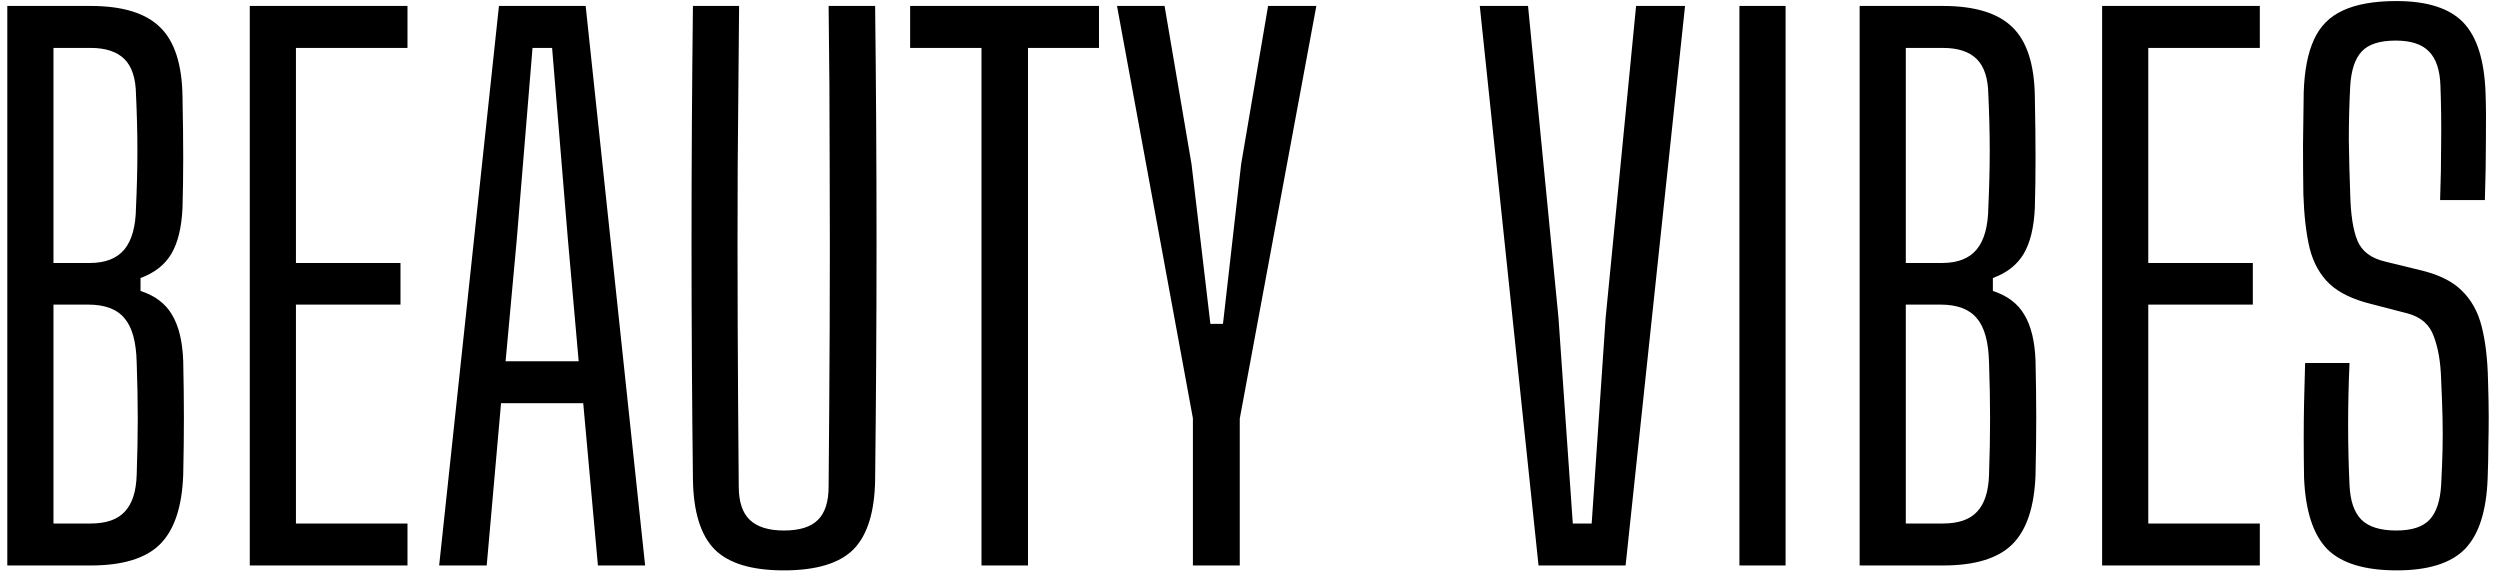 <?xml version="1.0" encoding="UTF-8"?>
<svg xmlns="http://www.w3.org/2000/svg" width="168" height="39" viewBox="0 0 168 39" fill="none">
  <path d="M0.491 38V0.4H6.084C8.215 0.4 9.766 0.87 10.737 1.81C11.724 2.75 12.233 4.309 12.264 6.487C12.296 8.053 12.312 9.424 12.312 10.599C12.312 11.774 12.296 12.902 12.264 13.983C12.202 15.299 11.951 16.325 11.512 17.061C11.074 17.798 10.384 18.338 9.444 18.683V19.552C10.416 19.866 11.121 20.398 11.559 21.151C12.014 21.902 12.264 22.936 12.312 24.253C12.343 25.631 12.358 26.908 12.358 28.083C12.358 29.258 12.343 30.535 12.312 31.913C12.233 34.075 11.708 35.634 10.737 36.59C9.781 37.53 8.23 38 6.084 38H0.491ZM3.593 35.18H6.084C7.134 35.18 7.901 34.914 8.387 34.381C8.888 33.848 9.155 33.018 9.186 31.89C9.233 30.558 9.257 29.305 9.257 28.13C9.257 26.955 9.233 25.702 9.186 24.37C9.155 22.976 8.88 21.981 8.364 21.386C7.862 20.774 7.048 20.469 5.92 20.469H3.593V35.18ZM3.593 17.672H6.037C7.087 17.672 7.862 17.367 8.364 16.756C8.865 16.145 9.123 15.205 9.139 13.936C9.202 12.589 9.233 11.32 9.233 10.129C9.233 8.938 9.202 7.677 9.139 6.346C9.123 5.264 8.865 4.473 8.364 3.972C7.862 3.471 7.102 3.22 6.084 3.22H3.593V17.672ZM16.785 38V0.4H27.383V3.22H19.887V17.672H26.913V20.469H19.887V35.18H27.383V38H16.785ZM29.511 38L33.529 0.4H39.357L43.352 38H40.18L39.193 27.096H33.67L32.707 38H29.511ZM33.976 24.276H38.887L38.159 16.051L37.101 3.22H35.785L34.728 16.075L33.976 24.276ZM52.675 38.329C50.513 38.329 48.962 37.859 48.022 36.919C47.082 35.963 46.597 34.397 46.565 32.219C46.503 26.924 46.471 21.62 46.471 16.309C46.471 10.998 46.503 5.695 46.565 0.4H49.667C49.636 3.925 49.605 7.505 49.573 11.139C49.558 14.758 49.558 18.378 49.573 21.997C49.589 25.6 49.612 29.164 49.644 32.689C49.644 33.723 49.895 34.475 50.396 34.945C50.897 35.415 51.657 35.65 52.675 35.65C53.725 35.65 54.485 35.415 54.955 34.945C55.441 34.475 55.683 33.723 55.683 32.689C55.715 29.164 55.738 25.6 55.754 21.997C55.77 18.378 55.77 14.758 55.754 11.139C55.754 7.505 55.73 3.925 55.683 0.4H58.809C58.871 5.695 58.903 10.998 58.903 16.309C58.903 21.62 58.871 26.924 58.809 32.219C58.778 34.397 58.292 35.963 57.352 36.919C56.412 37.859 54.853 38.329 52.675 38.329ZM65.956 38V3.22H61.162V0.4H73.852V3.22H69.081V38H65.956ZM80.163 38V28.154V28.107L75.063 0.4H78.259L80.069 11.022L81.338 21.762H82.184L83.406 11.022L85.215 0.4H88.458L83.312 28.13V28.177V38H80.163ZM103.389 38L99.441 0.4H102.684L104.728 21.338L105.692 35.18H106.961L107.901 21.338L109.945 0.4H113.235L109.24 38H103.389ZM116.889 38V0.4H119.991V38H116.889ZM124.968 38V0.4H130.561C132.691 0.4 134.242 0.87 135.214 1.81C136.201 2.75 136.71 4.309 136.741 6.487C136.772 8.053 136.788 9.424 136.788 10.599C136.788 11.774 136.772 12.902 136.741 13.983C136.678 15.299 136.428 16.325 135.989 17.061C135.55 17.798 134.861 18.338 133.921 18.683V19.552C134.892 19.866 135.597 20.398 136.036 21.151C136.49 21.902 136.741 22.936 136.788 24.253C136.819 25.631 136.835 26.908 136.835 28.083C136.835 29.258 136.819 30.535 136.788 31.913C136.71 34.075 136.185 35.634 135.214 36.59C134.258 37.53 132.707 38 130.561 38H124.968ZM128.07 35.18H130.561C131.61 35.18 132.378 34.914 132.864 34.381C133.365 33.848 133.631 33.018 133.663 31.89C133.71 30.558 133.733 29.305 133.733 28.13C133.733 26.955 133.71 25.702 133.663 24.37C133.631 22.976 133.357 21.981 132.84 21.386C132.339 20.774 131.524 20.469 130.396 20.469H128.07V35.18ZM128.07 17.672H130.514C131.563 17.672 132.339 17.367 132.84 16.756C133.341 16.145 133.6 15.205 133.616 13.936C133.678 12.589 133.71 11.32 133.71 10.129C133.71 8.938 133.678 7.677 133.616 6.346C133.6 5.264 133.341 4.473 132.84 3.972C132.339 3.471 131.579 3.22 130.561 3.22H128.07V17.672ZM141.262 38V0.4H151.86V3.22H144.364V17.672H151.39V20.469H144.364V35.18H151.86V38H141.262ZM161.061 38.329C158.899 38.329 157.34 37.851 156.384 36.895C155.444 35.924 154.927 34.334 154.833 32.125C154.817 31.154 154.81 30.268 154.81 29.47C154.81 28.671 154.817 27.872 154.833 27.073C154.849 26.258 154.872 25.365 154.904 24.393H157.888C157.825 25.788 157.794 27.174 157.794 28.553C157.794 29.932 157.825 31.279 157.888 32.595C157.935 33.66 158.201 34.436 158.687 34.922C159.173 35.407 159.956 35.65 161.037 35.65C162.071 35.65 162.815 35.407 163.27 34.922C163.724 34.436 163.982 33.66 164.045 32.595C164.092 31.718 164.123 30.934 164.139 30.245C164.155 29.54 164.155 28.827 164.139 28.107C164.123 27.37 164.092 26.509 164.045 25.521C164.014 24.362 163.849 23.391 163.552 22.608C163.27 21.808 162.674 21.291 161.766 21.056L159.322 20.422C158.115 20.124 157.191 19.678 156.549 19.082C155.906 18.471 155.46 17.672 155.209 16.686C154.974 15.698 154.833 14.484 154.786 13.043C154.77 12.025 154.763 10.912 154.763 9.706C154.778 8.5 154.794 7.332 154.81 6.205C154.857 4.747 155.084 3.572 155.491 2.679C155.898 1.771 156.549 1.113 157.442 0.705C158.35 0.282 159.549 0.071 161.037 0.071C163.105 0.071 164.601 0.549 165.526 1.504C166.45 2.46 166.951 4.043 167.03 6.252C167.061 7.113 167.069 8.178 167.053 9.447C167.053 10.701 167.03 12.033 166.983 13.443H163.975C164.022 12.158 164.045 10.881 164.045 9.612C164.061 8.327 164.045 7.051 163.998 5.782C163.967 4.716 163.708 3.941 163.223 3.455C162.753 2.969 162.008 2.727 160.99 2.727C159.925 2.727 159.165 2.969 158.711 3.455C158.256 3.941 157.998 4.716 157.935 5.782C157.872 6.972 157.841 8.178 157.841 9.4C157.857 10.607 157.888 11.821 157.935 13.043C157.966 14.437 158.131 15.487 158.429 16.192C158.726 16.897 159.345 17.359 160.285 17.578L162.588 18.142C163.826 18.424 164.766 18.879 165.408 19.506C166.066 20.132 166.52 20.947 166.771 21.95C167.022 22.936 167.163 24.127 167.194 25.521C167.225 26.493 167.241 27.315 167.241 27.989C167.241 28.647 167.233 29.289 167.218 29.916C167.218 30.543 167.202 31.279 167.171 32.125C167.092 34.334 166.583 35.924 165.643 36.895C164.703 37.851 163.176 38.329 161.061 38.329Z" fill="black"></path>
</svg>
